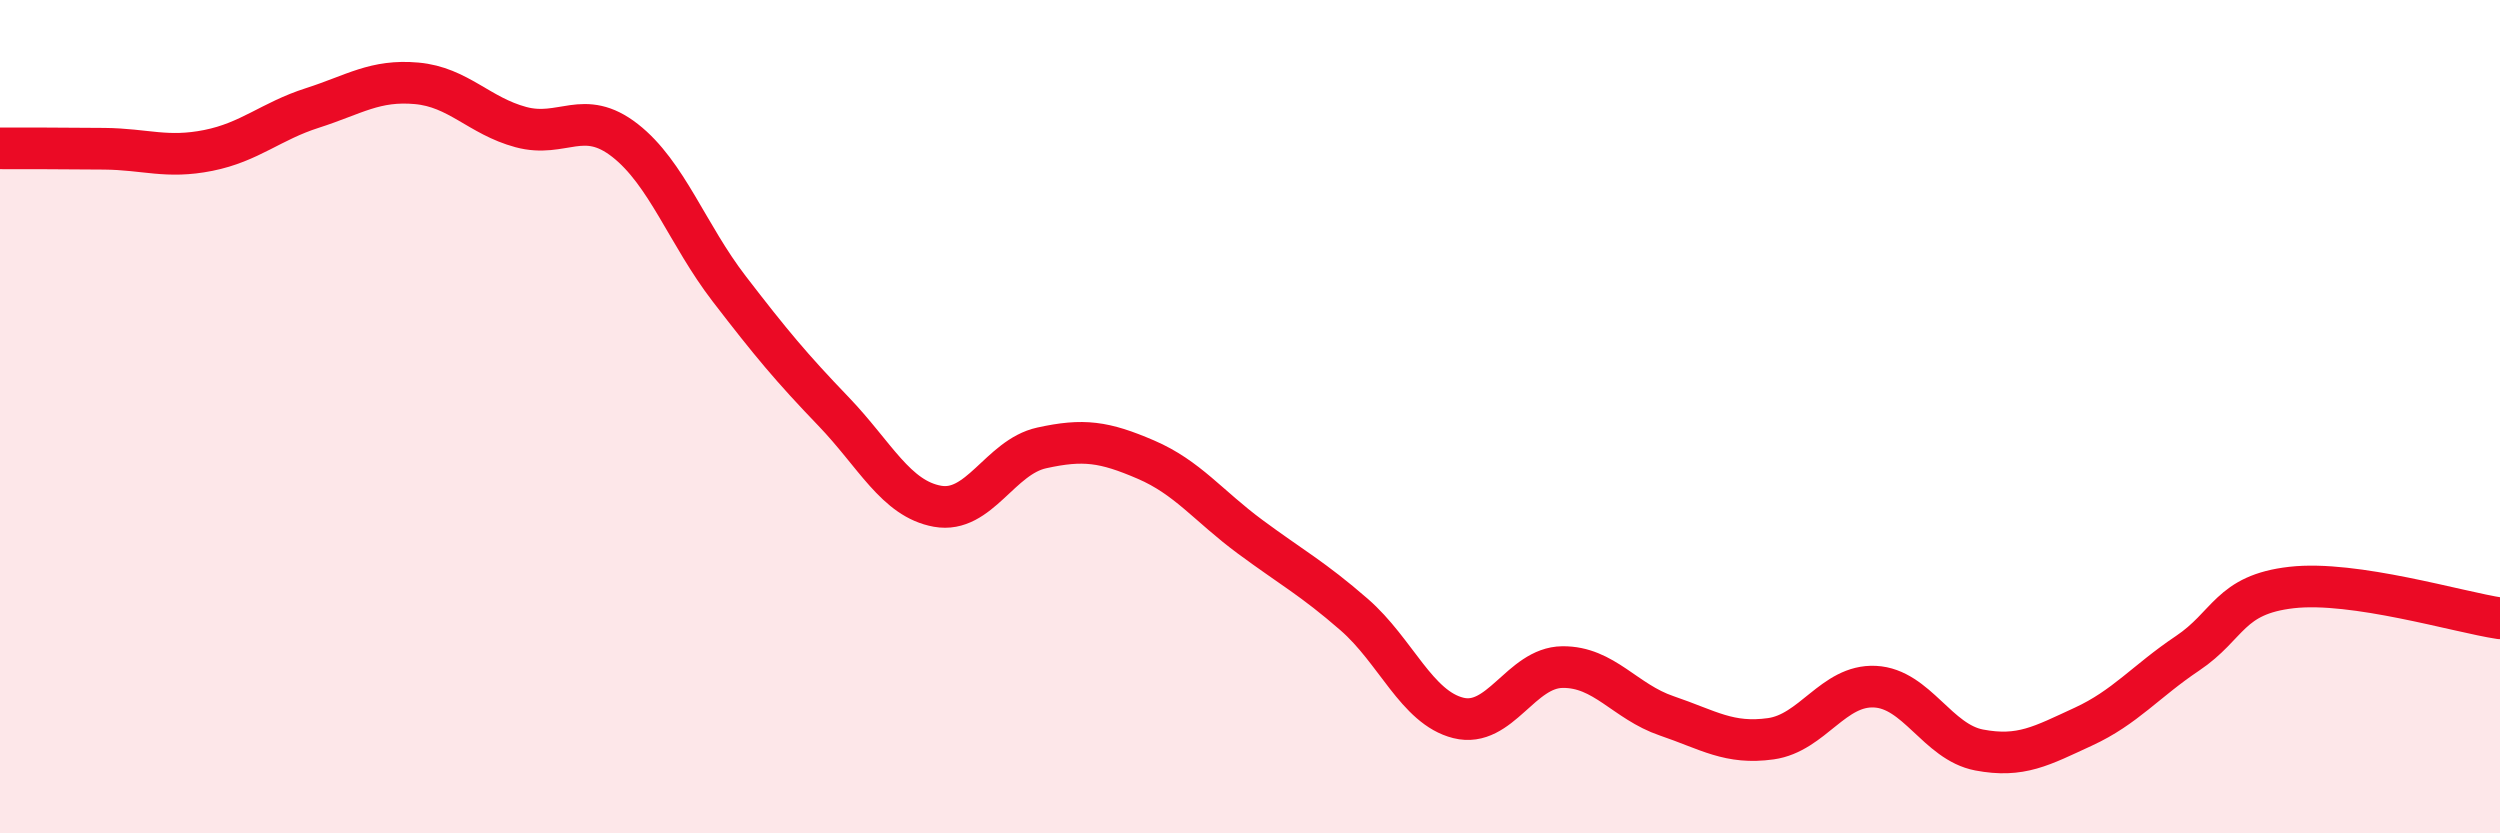 
    <svg width="60" height="20" viewBox="0 0 60 20" xmlns="http://www.w3.org/2000/svg">
      <path
        d="M 0,3.56 C 0.5,3.56 1.5,3.56 2.5,3.57 C 3.5,3.58 4,3.81 5,3.61 C 6,3.41 6.5,2.91 7.5,2.59 C 8.5,2.27 9,1.91 10,2 C 11,2.09 11.5,2.78 12.5,3.05 C 13.5,3.32 14,2.59 15,3.37 C 16,4.15 16.5,5.63 17.5,6.93 C 18.5,8.23 19,8.83 20,9.87 C 21,10.91 21.5,11.97 22.5,12.15 C 23.5,12.33 24,10.97 25,10.75 C 26,10.53 26.5,10.6 27.5,11.03 C 28.5,11.46 29,12.14 30,12.88 C 31,13.62 31.5,13.88 32.5,14.75 C 33.5,15.62 34,16.98 35,17.23 C 36,17.48 36.5,16.02 37.5,16.01 C 38.5,16 39,16.84 40,17.18 C 41,17.52 41.5,17.87 42.5,17.73 C 43.5,17.59 44,16.43 45,16.48 C 46,16.53 46.5,17.81 47.5,18 C 48.5,18.19 49,17.9 50,17.44 C 51,16.98 51.5,16.35 52.5,15.68 C 53.5,15.01 53.5,14.27 55,14.1 C 56.5,13.93 59,14.69 60,14.84L60 20L0 20Z"
        fill="#EB0A25"
        opacity="0.1"
        stroke-linecap="round"
        stroke-linejoin="round"
      />
      <path
        d="M 0,3.56 C 0.5,3.56 1.5,3.56 2.5,3.57 C 3.5,3.58 4,3.81 5,3.61 C 6,3.41 6.5,2.91 7.5,2.59 C 8.5,2.27 9,1.91 10,2 C 11,2.09 11.5,2.78 12.5,3.05 C 13.5,3.32 14,2.59 15,3.37 C 16,4.15 16.5,5.63 17.5,6.93 C 18.5,8.23 19,8.83 20,9.87 C 21,10.91 21.5,11.97 22.5,12.15 C 23.5,12.33 24,10.97 25,10.75 C 26,10.53 26.5,10.6 27.5,11.03 C 28.5,11.46 29,12.14 30,12.88 C 31,13.62 31.5,13.88 32.5,14.75 C 33.5,15.62 34,16.98 35,17.23 C 36,17.48 36.5,16.02 37.5,16.01 C 38.5,16 39,16.84 40,17.18 C 41,17.52 41.5,17.87 42.5,17.73 C 43.5,17.59 44,16.43 45,16.48 C 46,16.53 46.5,17.81 47.5,18 C 48.5,18.19 49,17.9 50,17.44 C 51,16.98 51.5,16.35 52.5,15.68 C 53.5,15.01 53.5,14.27 55,14.1 C 56.5,13.93 59,14.69 60,14.84"
        stroke="#EB0A25"
        stroke-width="1"
        fill="none"
        stroke-linecap="round"
        stroke-linejoin="round"
      />
    </svg>
  